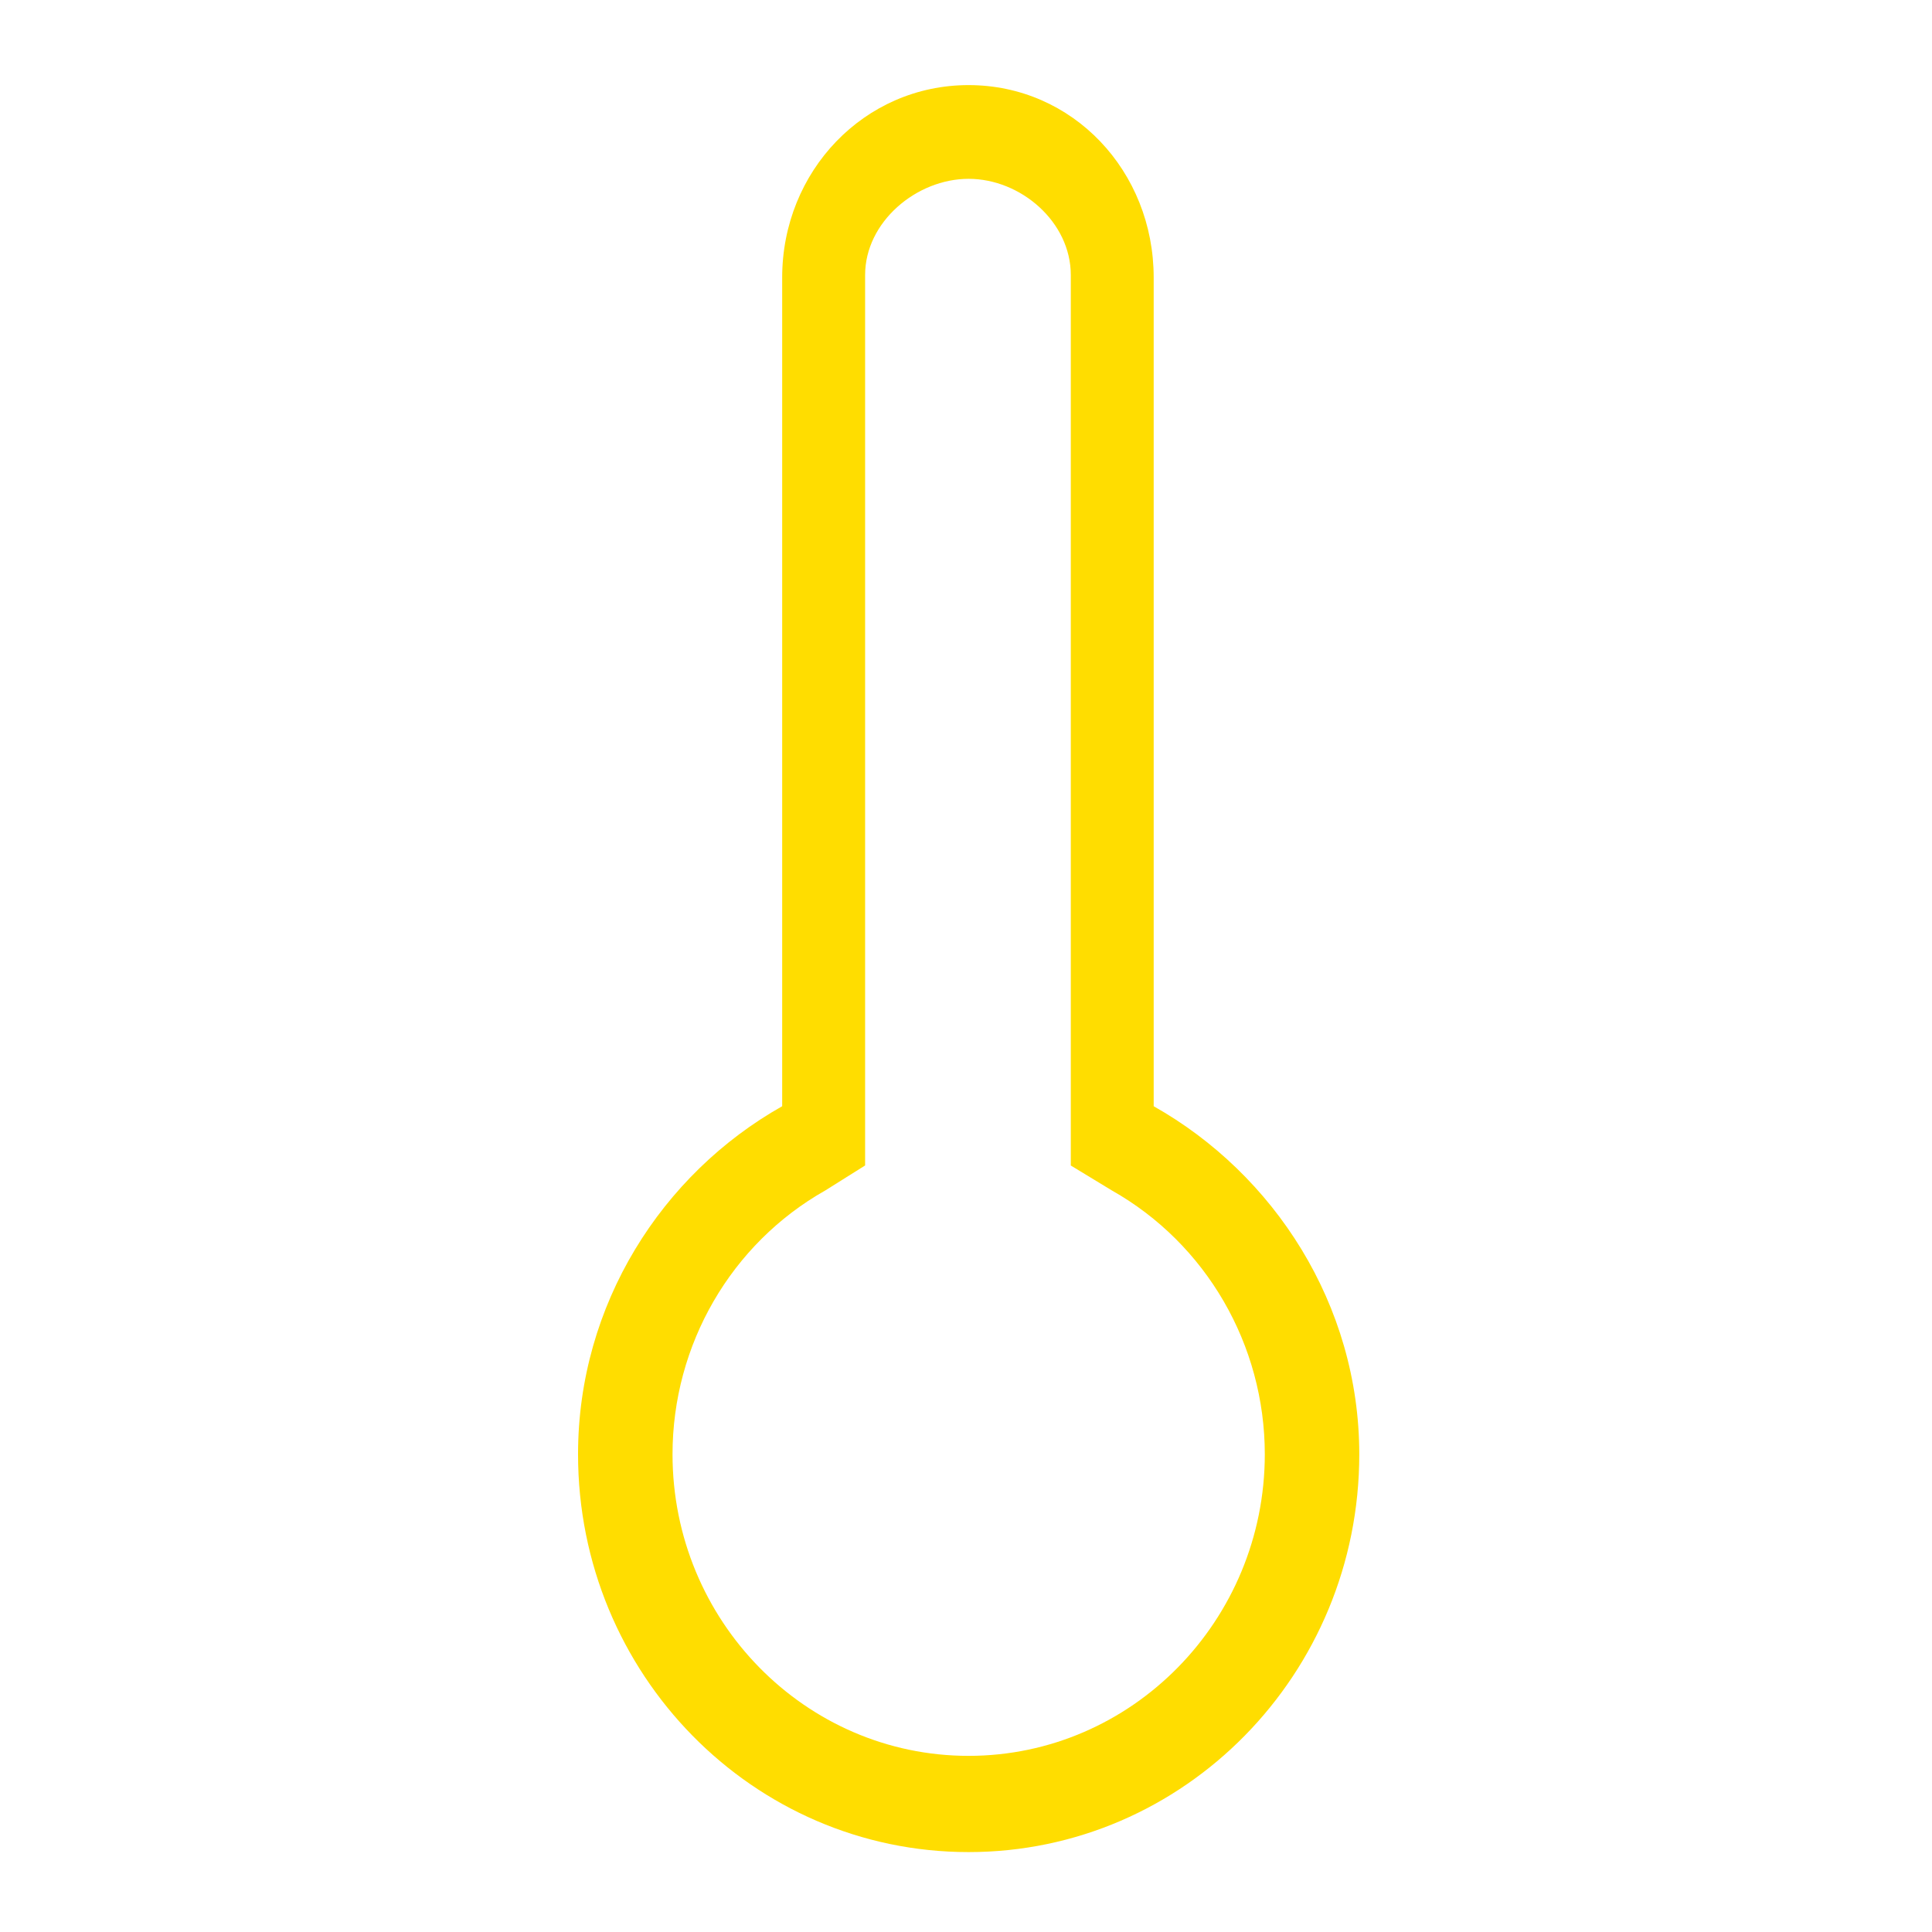 <?xml version="1.0" encoding="utf-8"?>
<!-- Generator: Adobe Illustrator 17.0.0, SVG Export Plug-In . SVG Version: 6.00 Build 0)  -->
<!DOCTYPE svg PUBLIC "-//W3C//DTD SVG 1.1//EN" "http://www.w3.org/Graphics/SVG/1.1/DTD/svg11.dtd">
<svg version="1.1" id="Layer_1" xmlns="http://www.w3.org/2000/svg" xmlns:xlink="http://www.w3.org/1999/xlink" x="0px" y="0px"
	 width="41px" height="41px" viewBox="0 0 41 41" enable-background="new 0 0 41 41" xml:space="preserve">
<path fill="#FFDD00" d="M24.483,23.476V5.891c0-2.256-1.713-4.085-3.929-4.085c-2.214,0-3.955,1.829-3.955,4.085v17.585
	c-2.551,1.438-4.332,4.206-4.332,7.386c0,4.662,3.709,8.442,8.288,8.442s8.291-3.781,8.291-8.442
	C28.845,27.682,27.034,24.914,24.483,23.476L24.483,23.476z M20.554,37.262c-3.465,0-6.282-2.871-6.282-6.4
	c0-2.325,1.243-4.47,3.244-5.6l0.843-0.529v-1.257V5.836c0-1.126,1.09-2.041,2.196-2.041c1.107,0,2.169,0.915,2.169,2.041v17.641
	v1.257l0.871,0.529c2.001,1.13,3.246,3.275,3.246,5.6C26.839,34.391,24.019,37.262,20.554,37.262L20.554,37.262z"/>
</svg>
